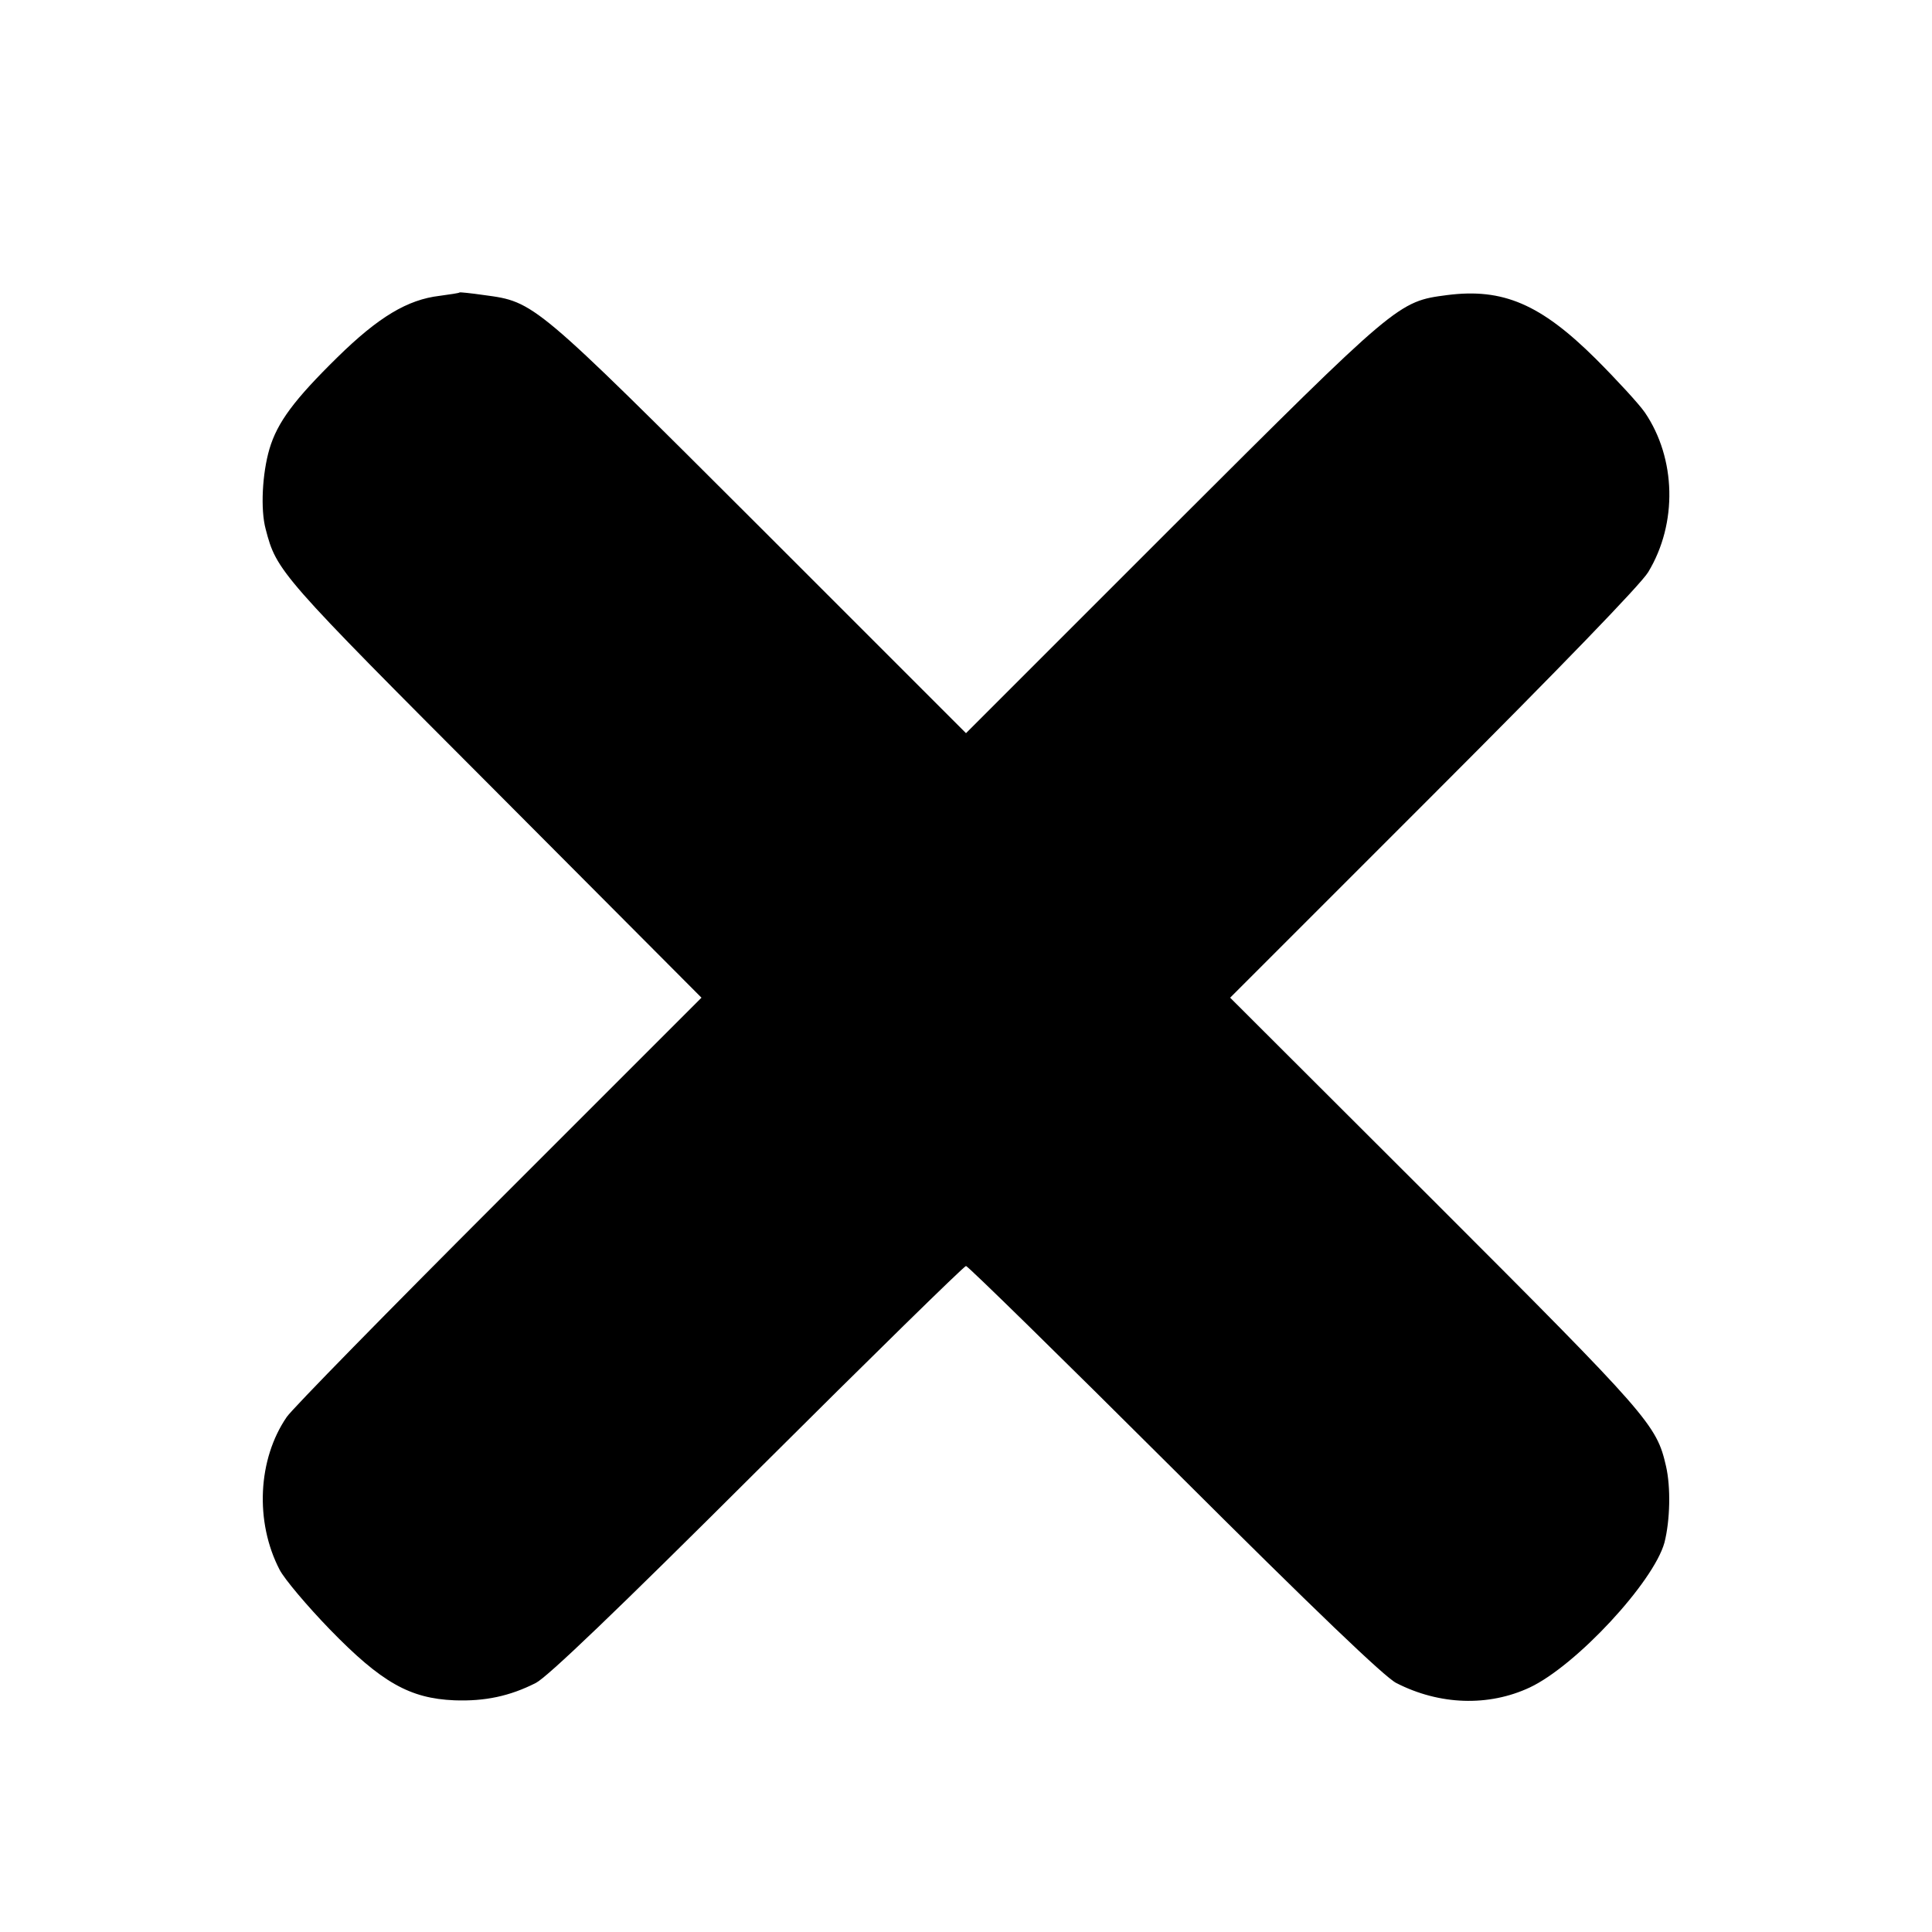 <?xml version="1.0" standalone="no"?>
<!DOCTYPE svg PUBLIC "-//W3C//DTD SVG 20010904//EN"
 "http://www.w3.org/TR/2001/REC-SVG-20010904/DTD/svg10.dtd">
<svg version="1.0" xmlns="http://www.w3.org/2000/svg"
 width="512pt" height="512pt" viewBox="0 0 512 512"
 preserveAspectRatio="xMidYMid meet">
<g transform="translate(0,512) scale(0.1,-0.1)"
fill="#000000" stroke="none">
<path d="M1218 4345 c-2 -2 -25 -5 -53 -9 -85 -10 -162 -56 -271 -163 -114
-112 -159 -172 -180 -243 -19 -65 -24 -160 -10 -212 29 -112 37 -121 607 -692
l548 -550 -535 -535 c-295 -295 -549 -554 -564 -576 -77 -112 -85 -278 -19
-405 13 -25 73 -96 133 -158 137 -141 212 -183 330 -188 81 -3 147 11 216 46
31 16 212 189 588 564 298 297 547 541 552 541 5 0 254 -244 552 -541 375
-374 557 -548 588 -564 115 -59 245 -63 354 -12 123 58 328 279 357 384 15 59
17 147 4 203 -25 109 -44 131 -611 698 l-544 543 539 539 c335 335 550 557
569 589 78 129 74 301 -9 423 -16 23 -75 87 -130 142 -146 145 -246 188 -394
169 -130 -17 -130 -17 -728 -614 l-547 -547 -547 547 c-599 598 -596 596 -730
614 -35 5 -64 8 -65 7z"/>
</g>
</svg>
